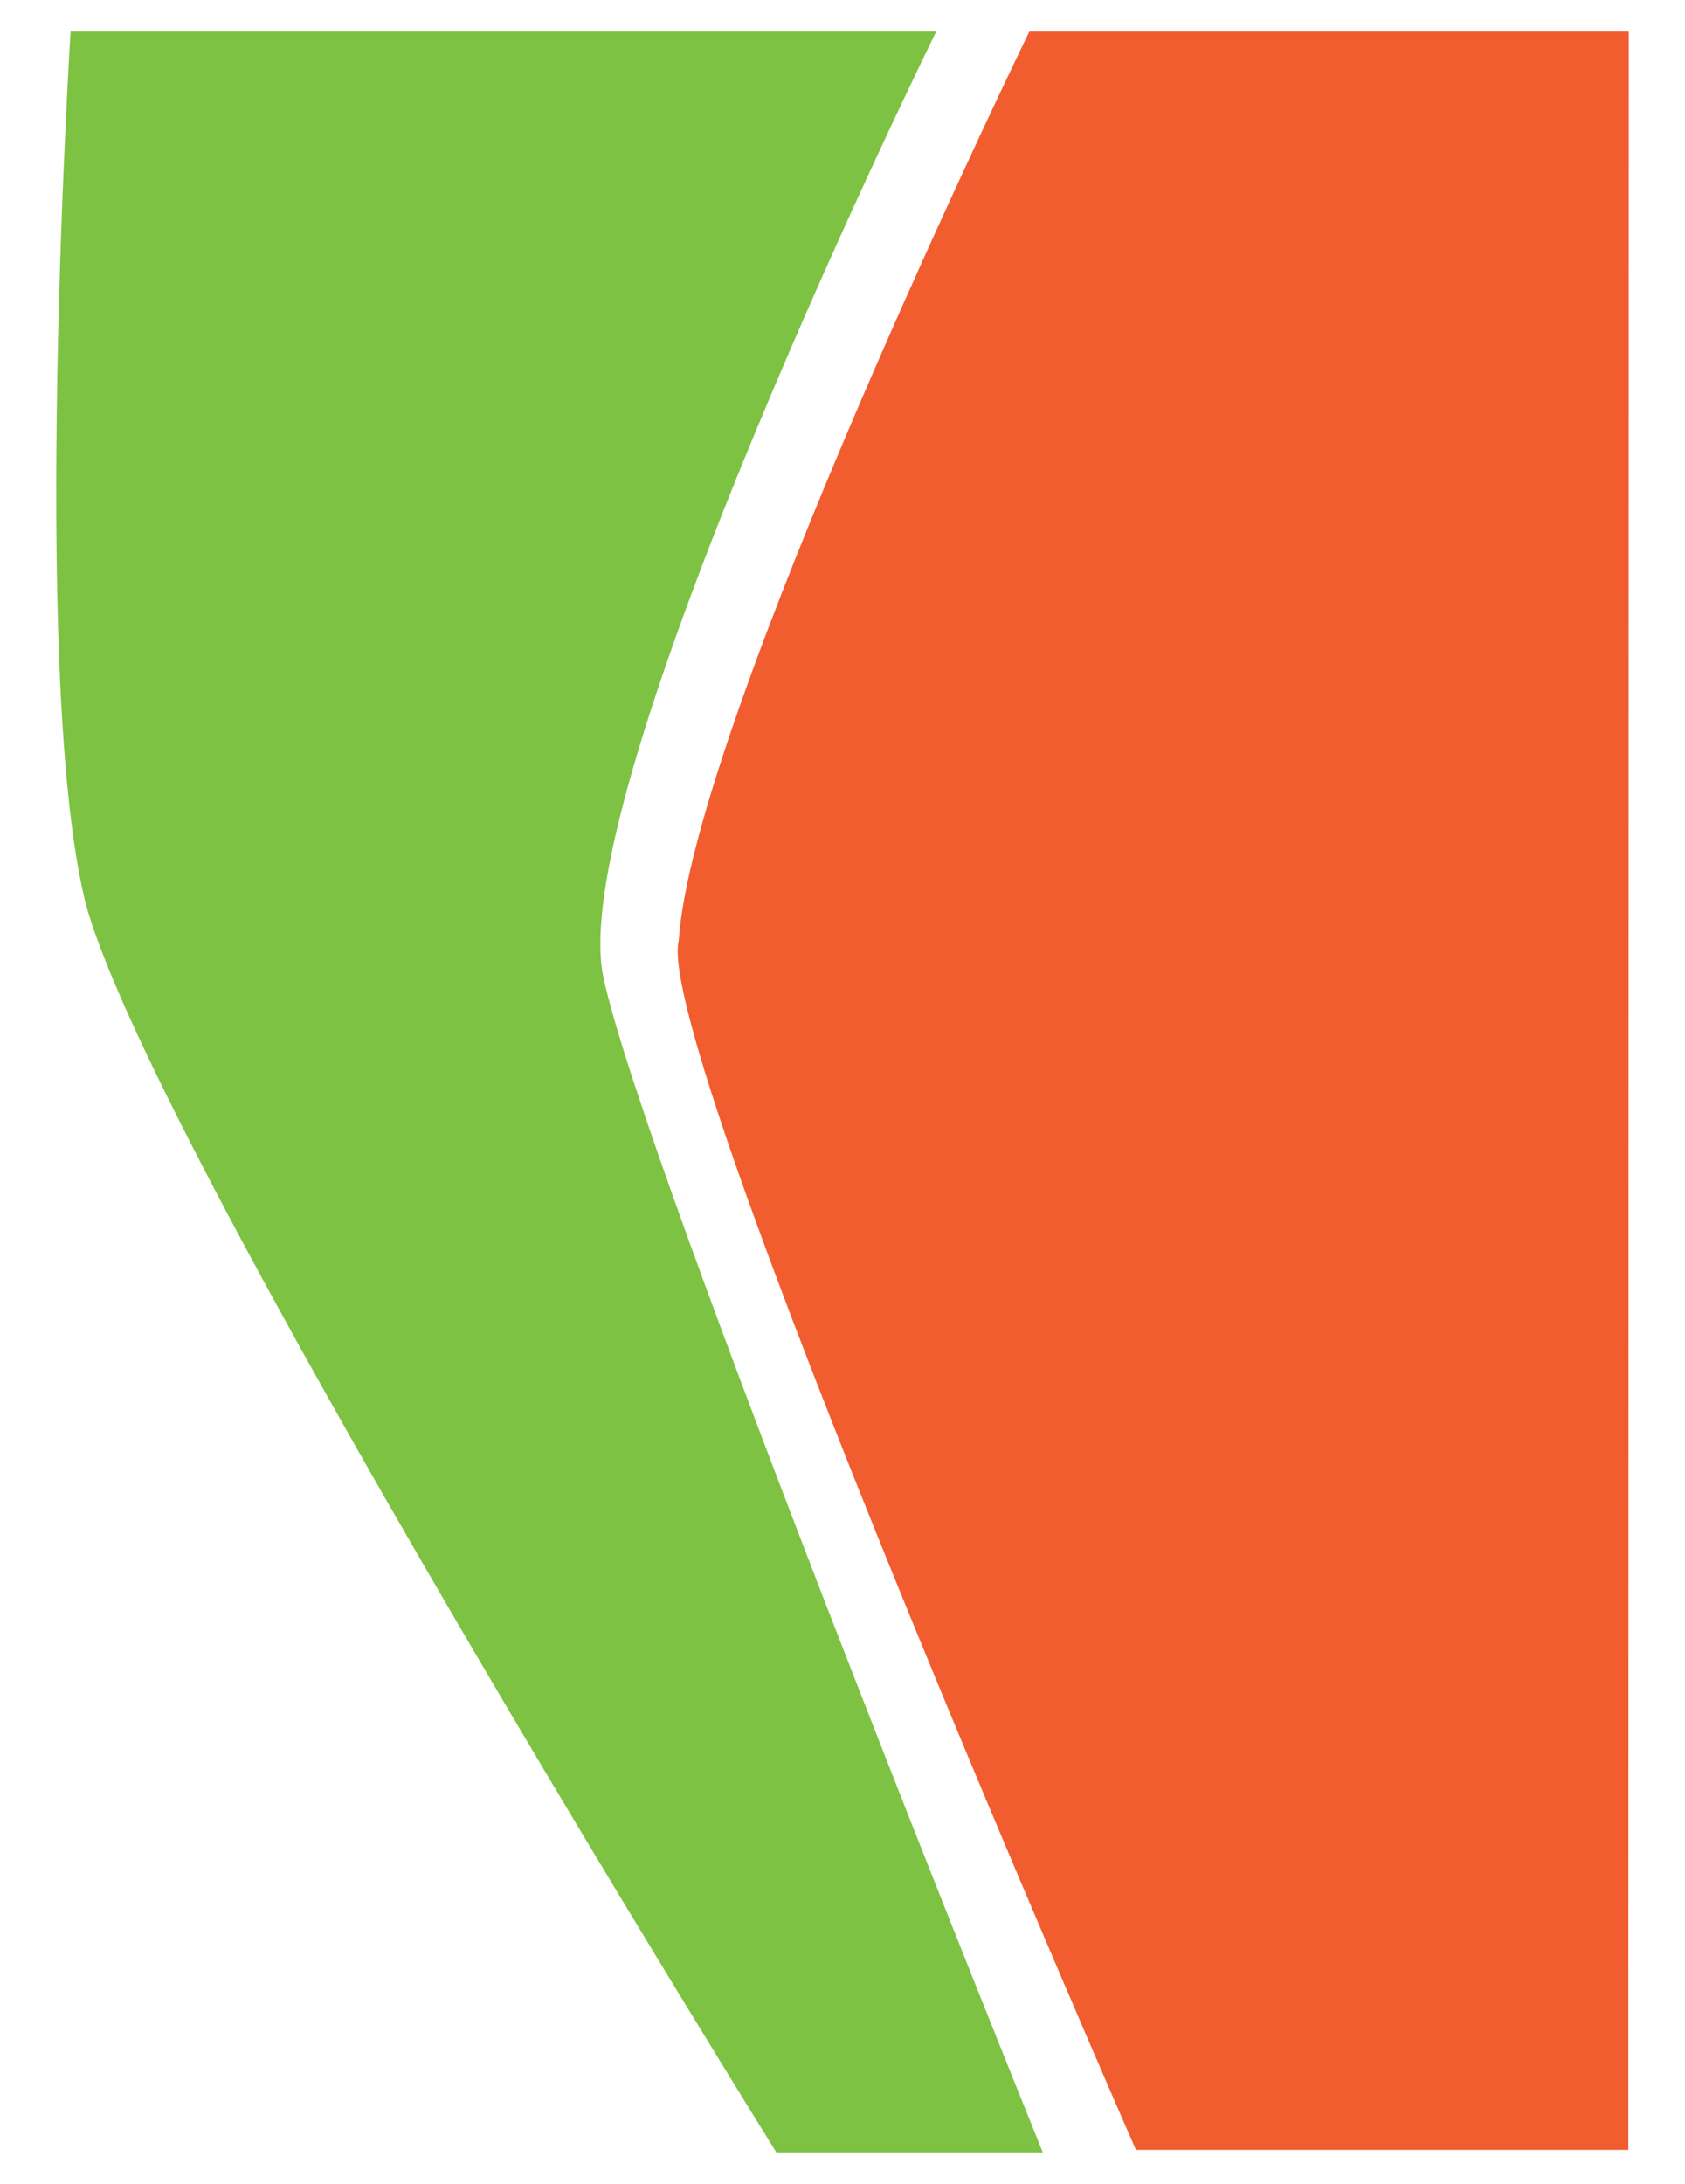 <?xml version="1.0" encoding="utf-8"?>
<!-- Generator: Adobe Illustrator 24.0.1, SVG Export Plug-In . SVG Version: 6.00 Build 0)  -->
<svg version="1.1" id="Layer_1" xmlns="http://www.w3.org/2000/svg" xmlns:xlink="http://www.w3.org/1999/xlink" x="0px" y="0px"
	 viewBox="0 0 111.49 144.44" style="enable-background:new 0 0 111.49 144.44;" xml:space="preserve">
<style type="text/css">
	.st0{fill:#F15D2F;}
	.st1{fill:#7DC243;}
</style>
<g>
	<path class="st0" d="M107.74,142.19H75.16c0,0-32.01-72.94-30.25-79.99c0.97-14.47,23.2-60.12,23.2-60.12h39.66L107.74,142.19"/>
	<path class="st1" d="M69,142.36H51.37c0,0-42.3-67.9-45.82-83.1C2.03,44.08,4.67,2.08,4.67,2.08h57.28c0,0-24.67,50.03-22.03,62.54
		C42.56,77.14,69,142.36,69,142.36"/>
</g>
</svg>
